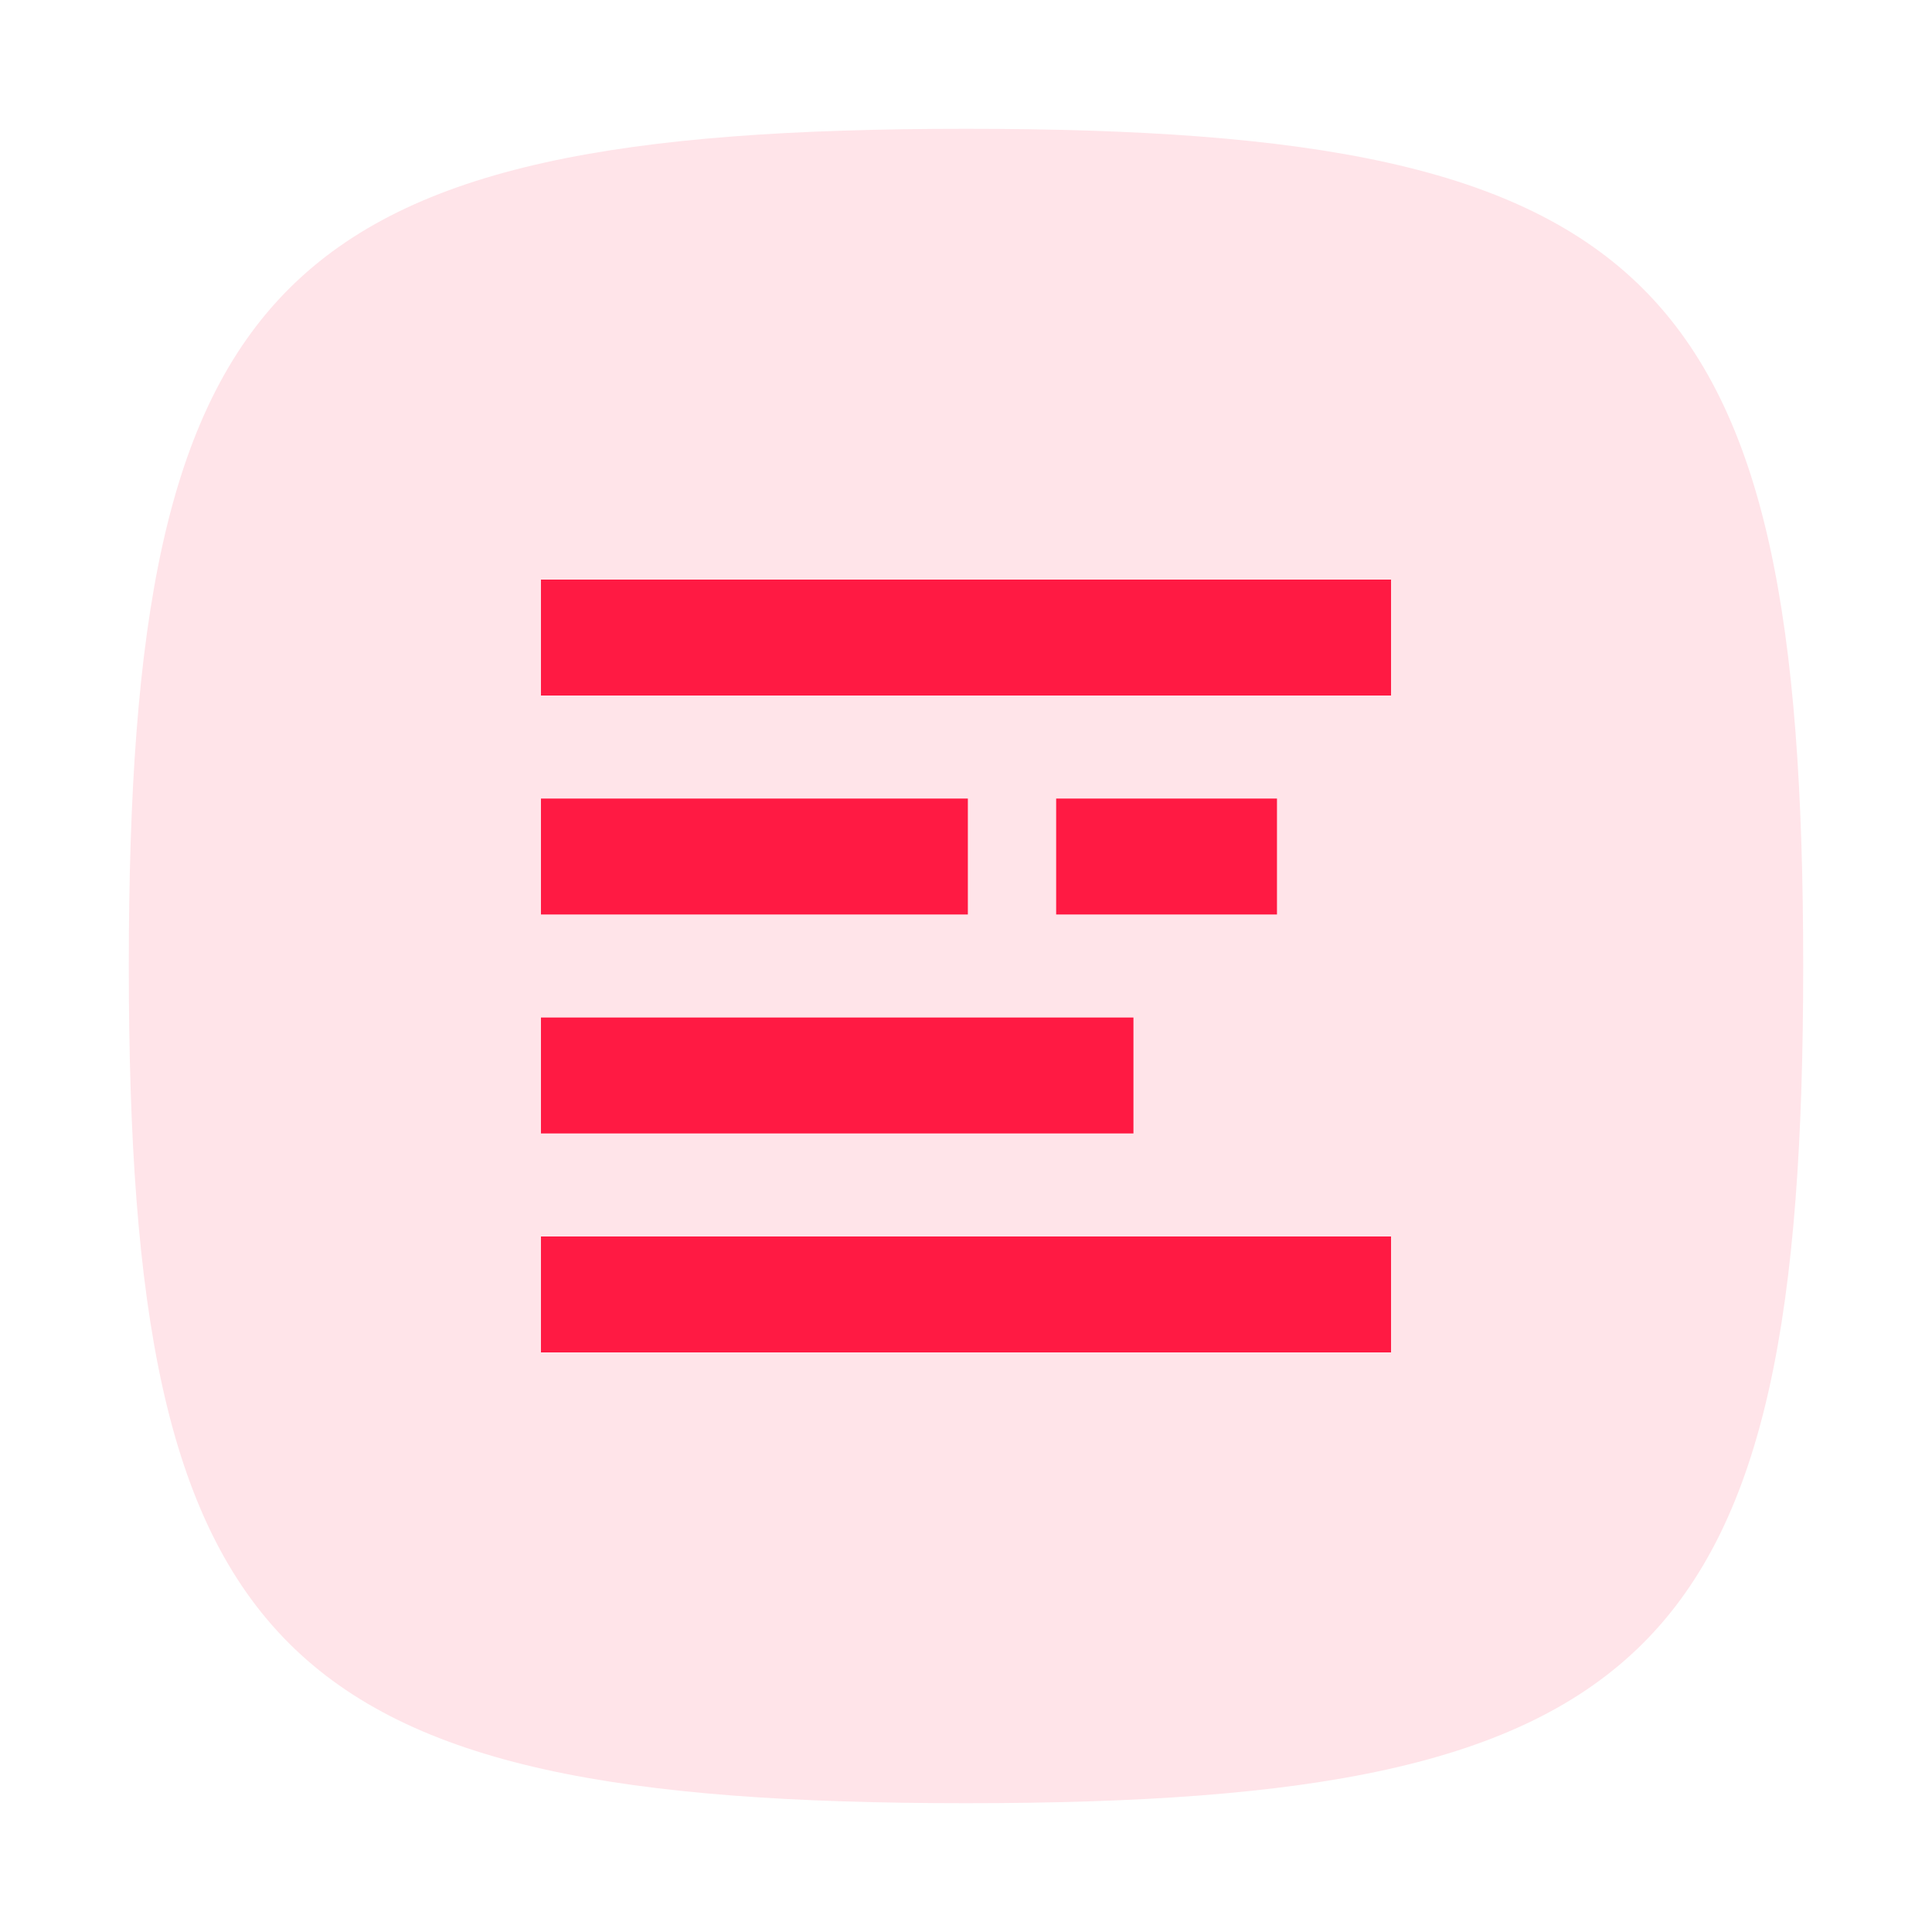 <svg width="75" height="75" viewBox="0 0 75 75" fill="none" xmlns="http://www.w3.org/2000/svg">
<path opacity="0.12" d="M5 37.5C5 10.736 10.736 5 37.5 5C64.264 5 70 10.736 70 37.5C70 64.264 64.264 70 37.5 70C10.736 70 5 64.264 5 37.5Z" fill="#FF1A43"/>
<path d="M37.572 31H21V35.5H37.572V31Z" fill="#FF1A43"/>
<path d="M21 39.5H44L44 44H21L21 39.5Z" fill="#FF1A43"/>
<path d="M54 48H21V52.5H54V48Z" fill="#FF1A43"/>
<path d="M49.572 31H41V35.5H49.572V31Z" fill="#FF1A43"/>
<path d="M21 22.5H54V27H21V22.5Z" fill="#FF1A43"/>
</svg>
